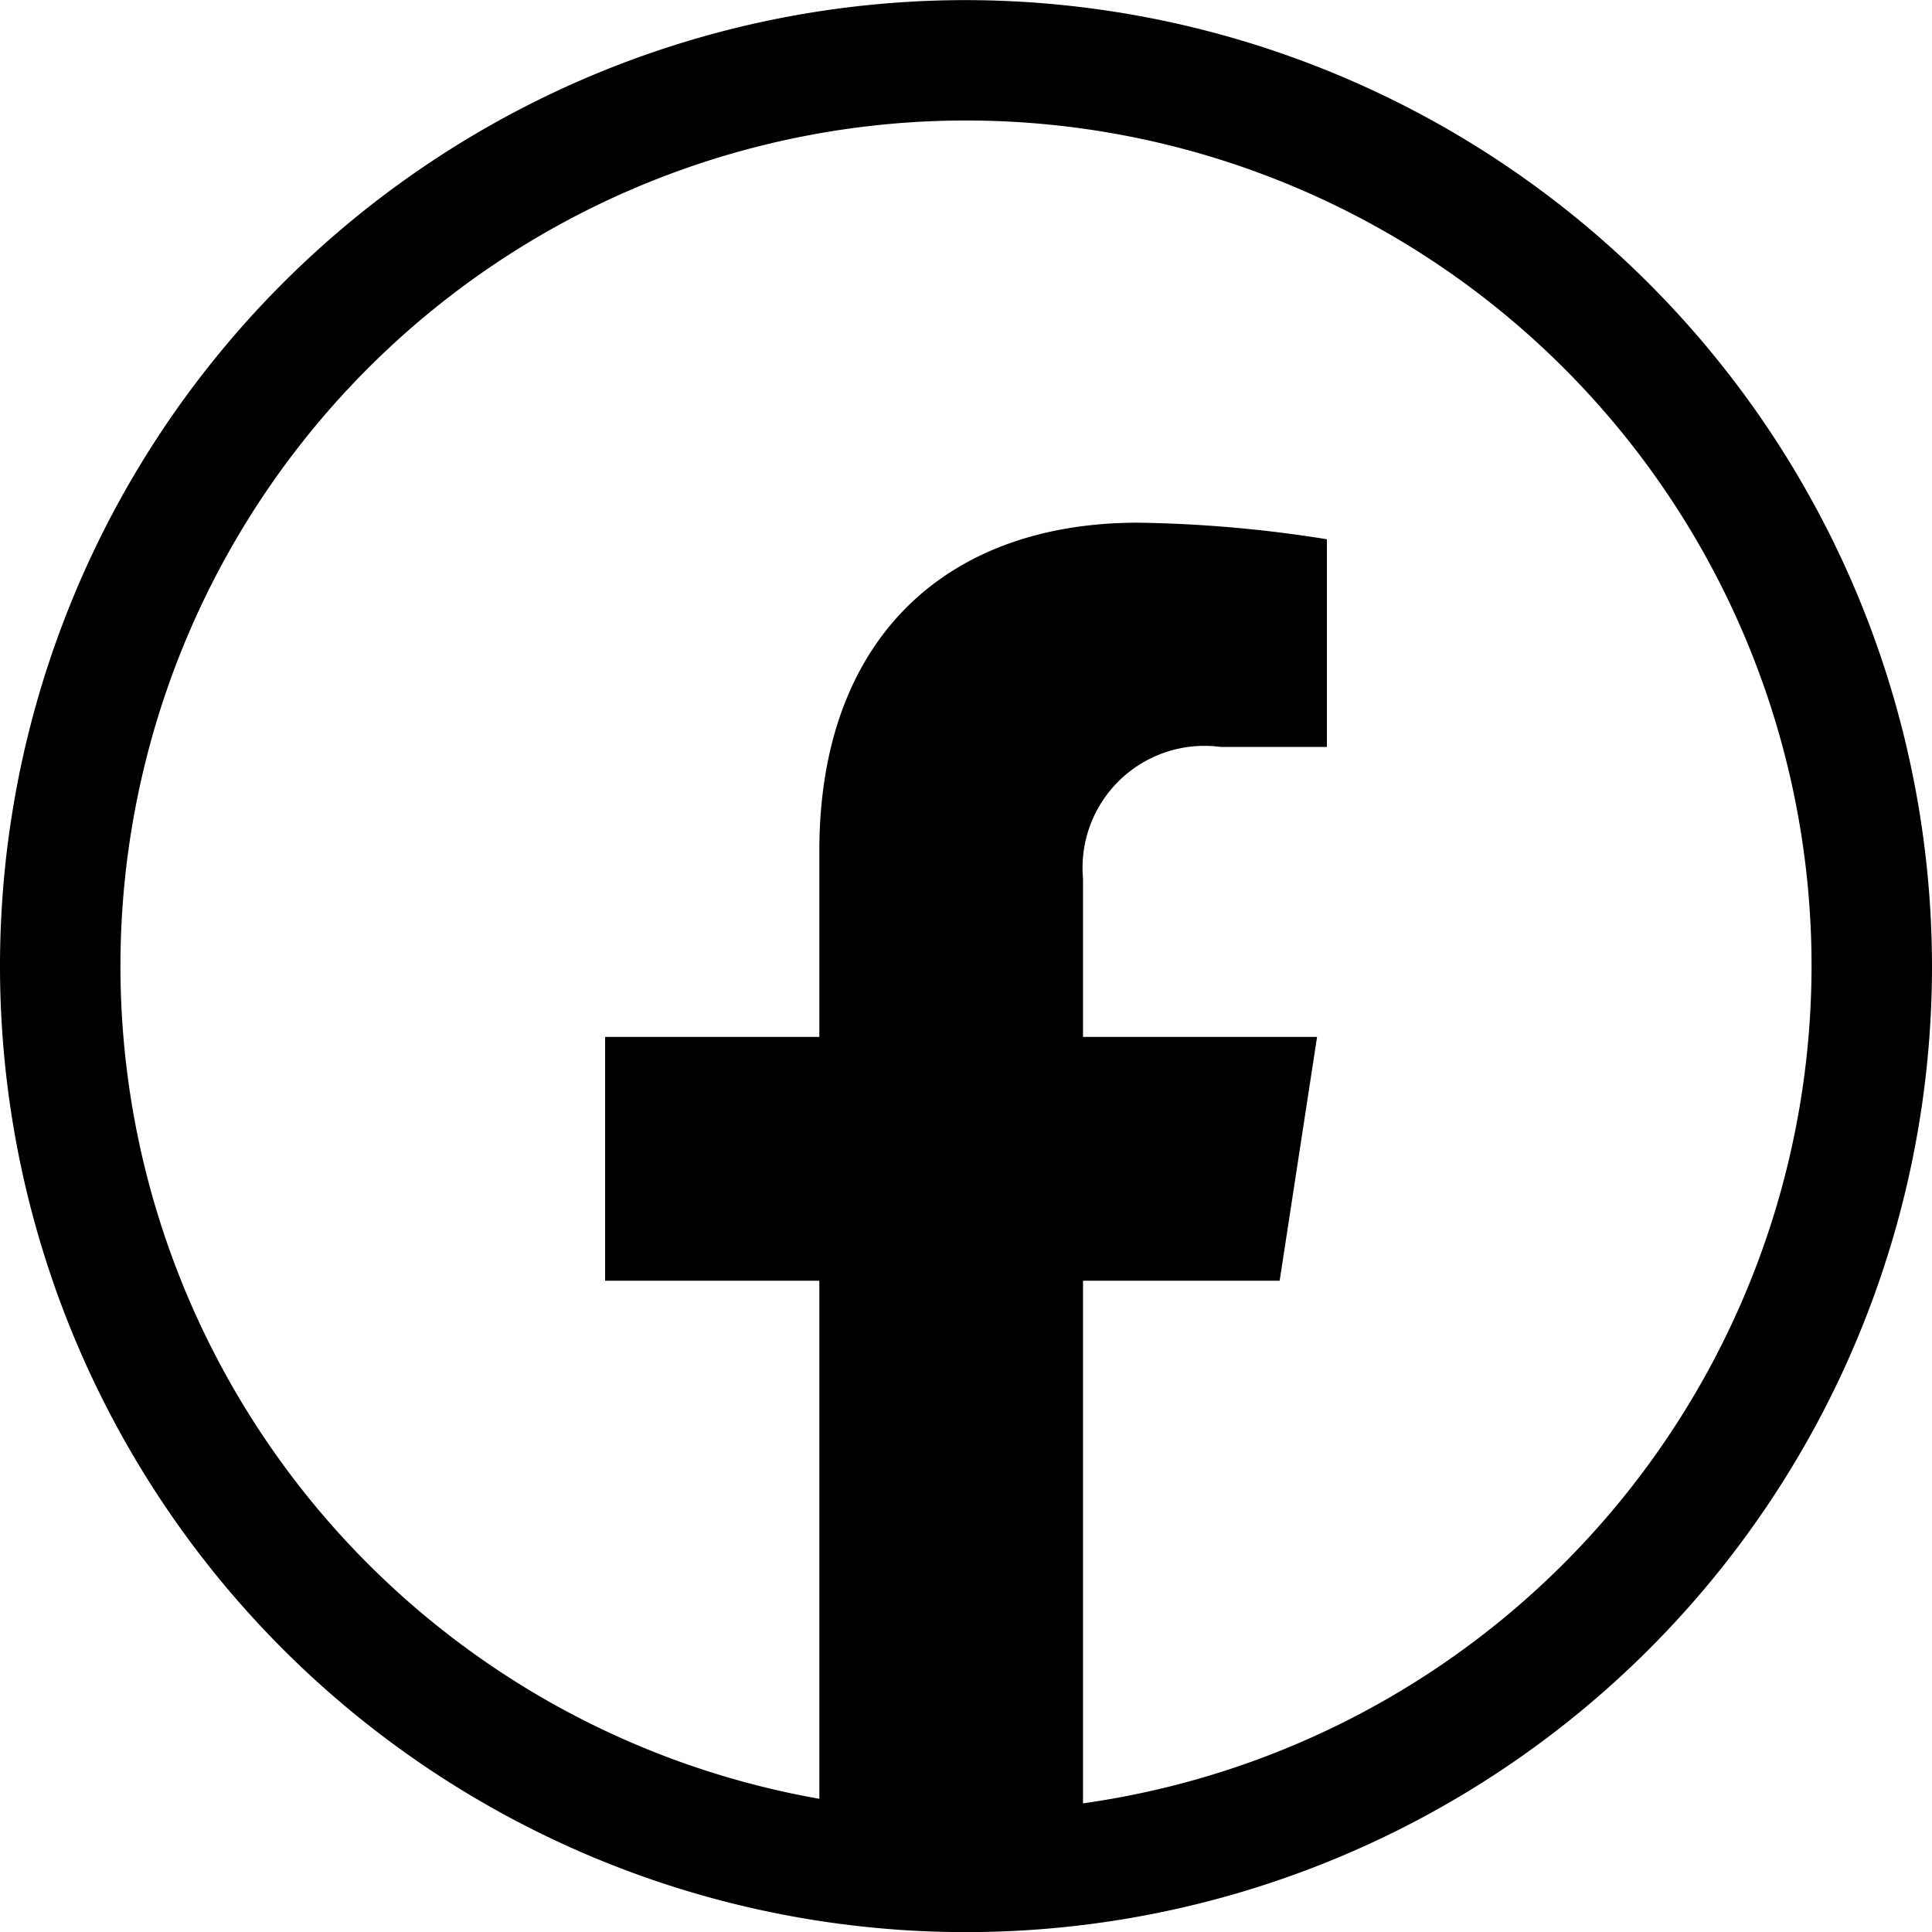 <svg id="Component_813_39" data-name="Component 813 – 39" xmlns="http://www.w3.org/2000/svg" width="35" height="35" viewBox="0 0 35 35">
  <path id="Path_256710" data-name="Path 256710" d="M84,101.221A17.223,17.223,0,1,1,101.223,84,17.242,17.242,0,0,1,84,101.221ZM99.318,84A15.318,15.318,0,1,0,84,99.317,15.335,15.335,0,0,0,99.318,84Zm2.182,0A17.5,17.5,0,1,1,84,66.5,17.52,17.52,0,0,1,101.5,84Zm-2.182,0A15.318,15.318,0,1,0,84,99.317,15.335,15.335,0,0,0,99.318,84Zm-9.636,5.7.678-4.418H86.12V82.416a2.209,2.209,0,0,1,2.491-2.387h1.927V76.267a23.508,23.508,0,0,0-3.421-.3c-3.492,0-5.774,2.116-5.774,5.947v3.368H77.462V89.7h3.881v10.681a15.459,15.459,0,0,0,4.777,0V89.7Z" transform="translate(-66.5 -66.498)"/>
</svg>
